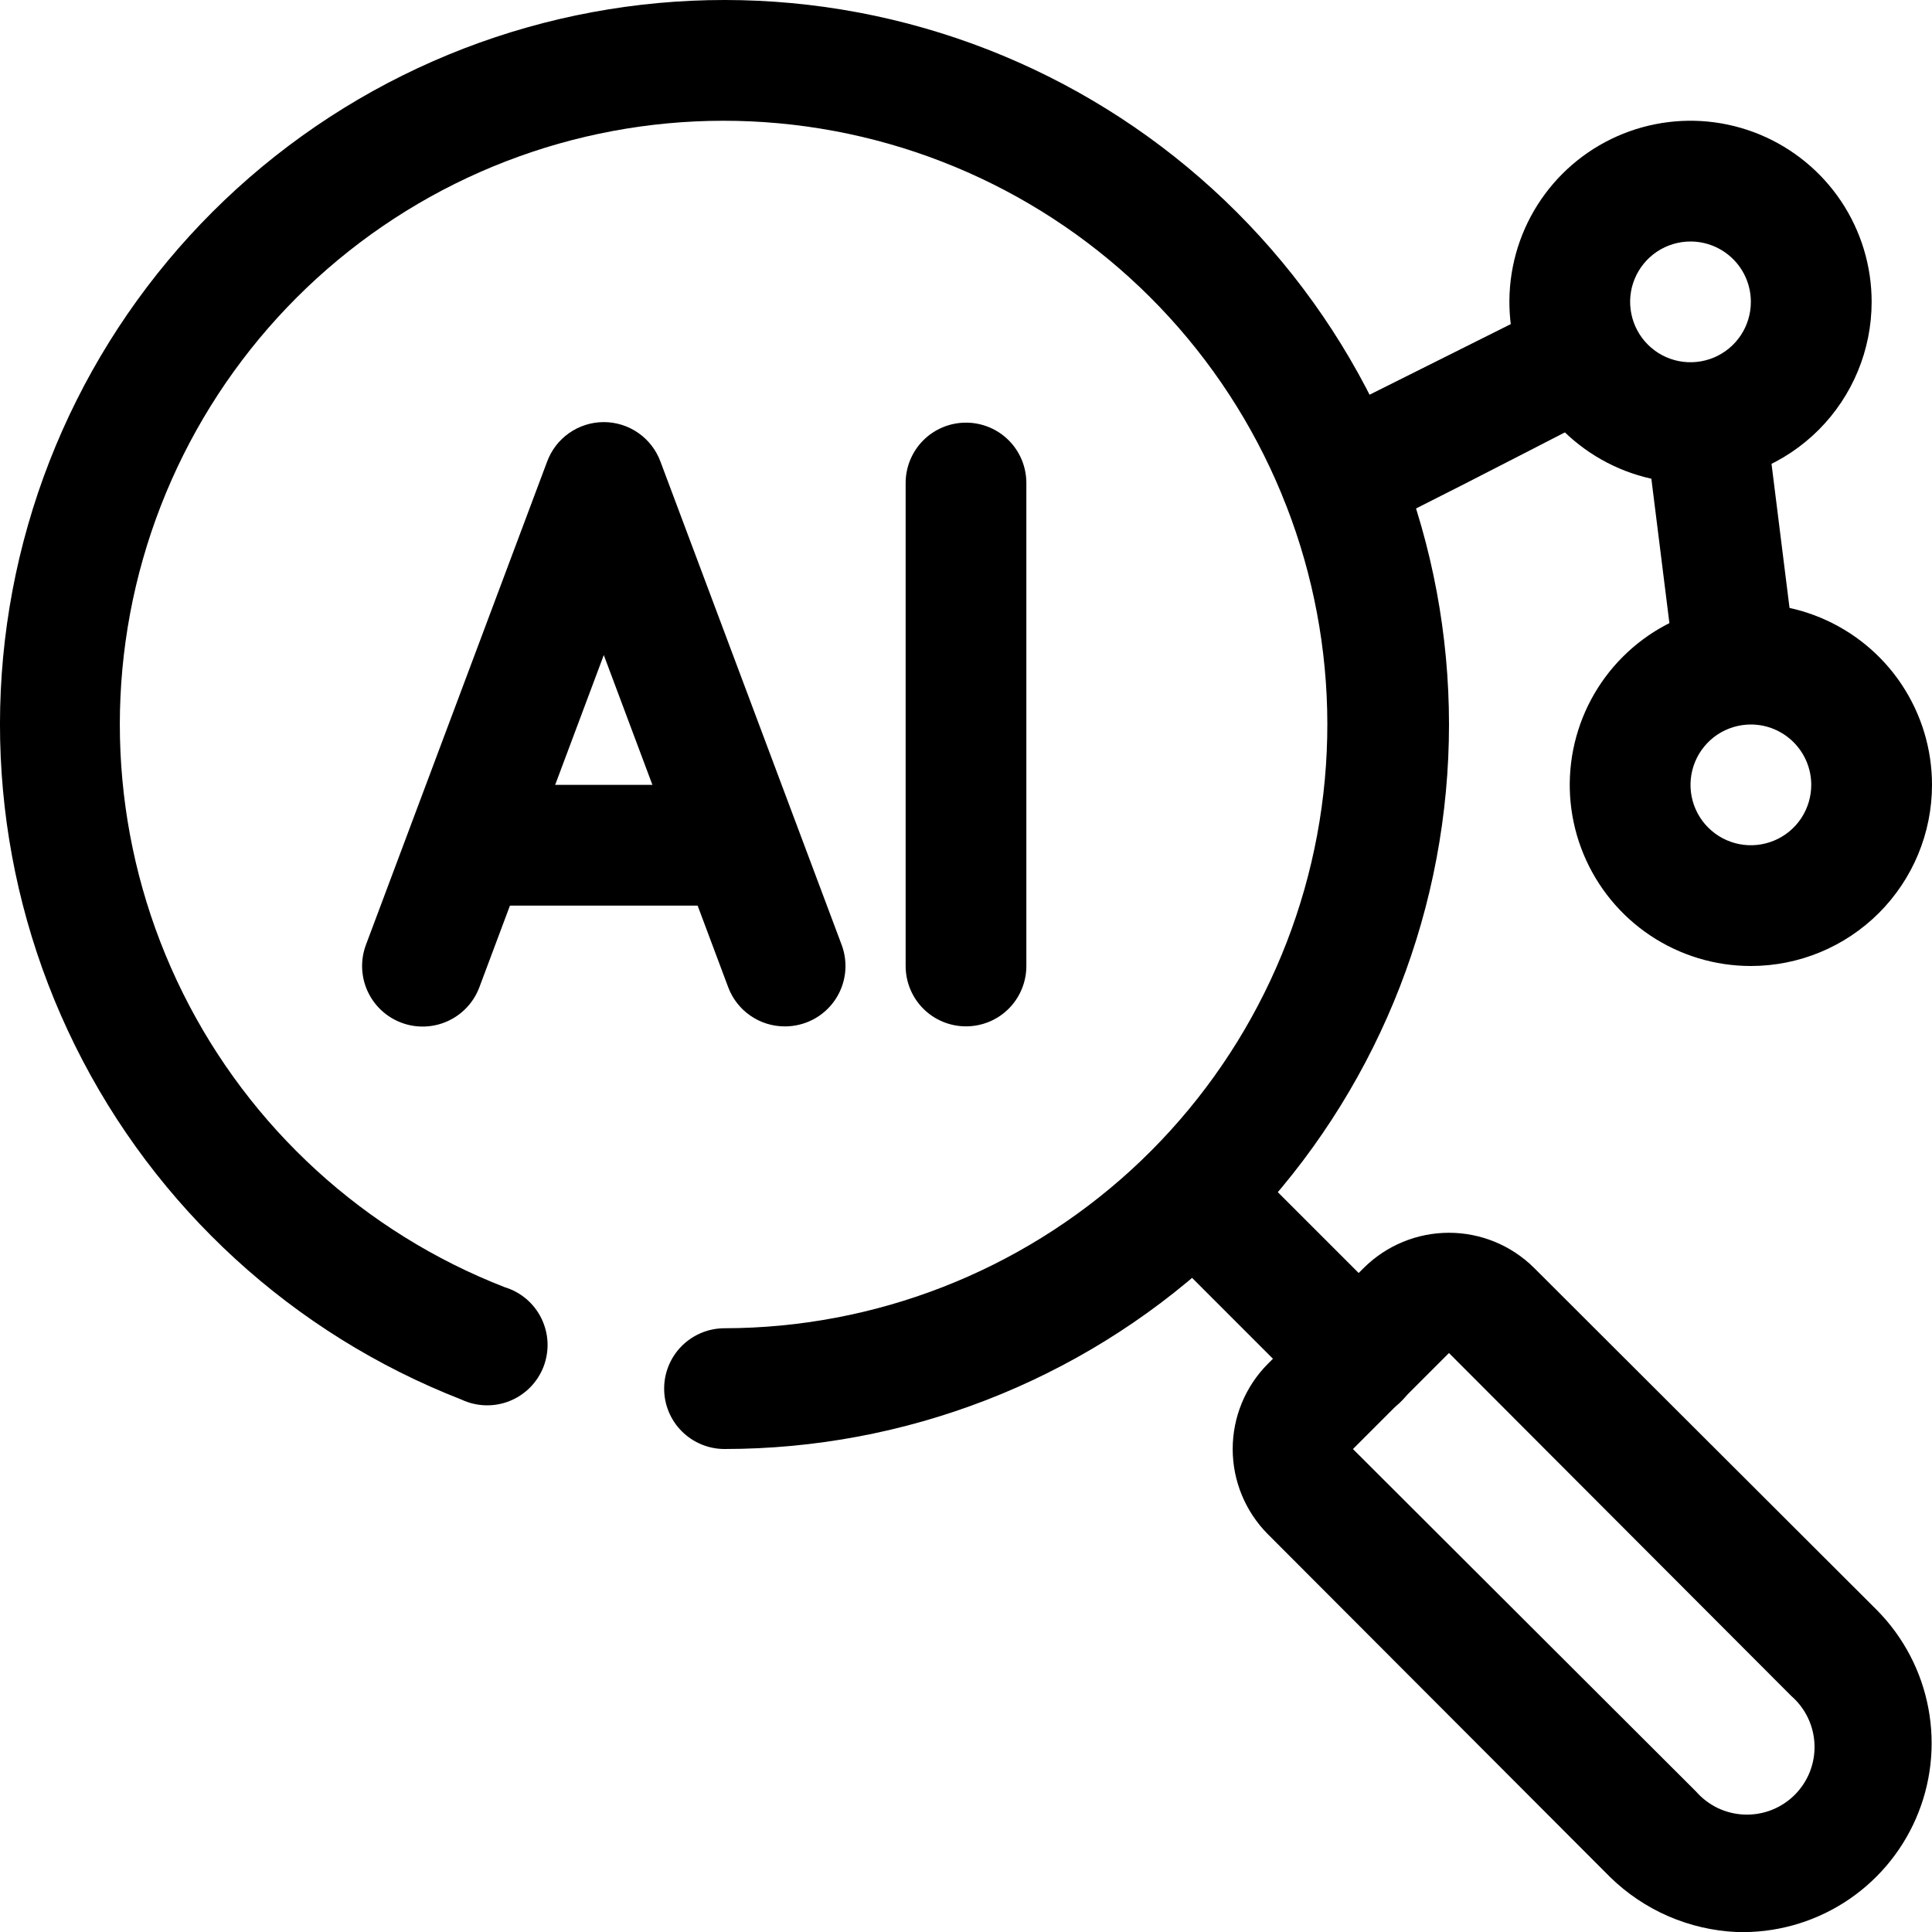 <?xml version="1.0" encoding="UTF-8"?>
<svg xmlns="http://www.w3.org/2000/svg" width="50" height="50" viewBox="0 0 50 50" fill="none">
  <g clip-path="url(#clip0_2641_1239)">
    <path d="M43.75 12.5C42.823 12.5 41.917 12.225 41.146 11.71C40.375 11.195 39.774 10.463 39.419 9.606C39.065 8.75 38.972 7.807 39.153 6.898C39.333 5.989 39.78 5.154 40.435 4.498C41.091 3.842 41.926 3.396 42.836 3.215C43.745 3.034 44.687 3.127 45.544 3.482C46.4 3.837 47.132 4.437 47.648 5.208C48.163 5.979 48.438 6.885 48.438 7.812C48.438 9.056 47.944 10.248 47.065 11.127C46.185 12.006 44.993 12.5 43.75 12.5ZM43.75 6.25C43.441 6.25 43.139 6.342 42.882 6.513C42.625 6.685 42.425 6.929 42.306 7.215C42.188 7.5 42.157 7.814 42.218 8.117C42.278 8.42 42.427 8.699 42.645 8.917C42.864 9.136 43.142 9.285 43.445 9.345C43.748 9.405 44.062 9.374 44.348 9.256C44.633 9.138 44.877 8.938 45.049 8.681C45.221 8.424 45.312 8.122 45.312 7.812C45.312 7.398 45.148 7.001 44.855 6.708C44.562 6.415 44.164 6.25 43.75 6.25Z" fill="black"></path>
    <path d="M45.312 25C44.385 25 43.479 24.725 42.708 24.21C41.937 23.695 41.337 22.963 40.982 22.106C40.627 21.25 40.534 20.307 40.715 19.398C40.896 18.489 41.342 17.654 41.998 16.998C42.654 16.342 43.489 15.896 44.398 15.715C45.307 15.534 46.25 15.627 47.106 15.982C47.963 16.337 48.695 16.937 49.21 17.708C49.725 18.479 50 19.385 50 20.312C50 21.556 49.506 22.748 48.627 23.627C47.748 24.506 46.556 25 45.312 25ZM45.312 18.75C45.004 18.75 44.701 18.842 44.444 19.013C44.188 19.185 43.987 19.429 43.869 19.715C43.751 20 43.72 20.314 43.78 20.617C43.84 20.92 43.989 21.199 44.208 21.417C44.426 21.636 44.705 21.785 45.008 21.845C45.311 21.905 45.625 21.874 45.91 21.756C46.196 21.638 46.44 21.438 46.612 21.181C46.783 20.924 46.875 20.622 46.875 20.312C46.875 19.898 46.71 19.501 46.417 19.208C46.124 18.915 45.727 18.75 45.312 18.75Z" fill="black"></path>
    <path d="M44.923 18.749C44.539 18.752 44.167 18.613 43.879 18.36C43.591 18.106 43.406 17.755 43.36 17.374L42.579 11.124C42.553 10.919 42.568 10.71 42.623 10.511C42.678 10.311 42.772 10.124 42.9 9.961C43.028 9.799 43.187 9.663 43.368 9.562C43.549 9.461 43.748 9.397 43.954 9.374C44.364 9.326 44.777 9.441 45.102 9.696C45.426 9.951 45.638 10.324 45.688 10.733L46.469 16.983C46.498 17.204 46.48 17.428 46.416 17.64C46.351 17.853 46.242 18.049 46.096 18.216C45.949 18.383 45.769 18.517 45.567 18.609C45.364 18.701 45.145 18.749 44.923 18.749Z" fill="black"></path>
    <path d="M34.702 13.907C34.346 13.912 34 13.796 33.719 13.577C33.439 13.359 33.241 13.051 33.159 12.705C33.077 12.359 33.116 11.995 33.269 11.674C33.421 11.353 33.679 11.093 33.999 10.938L40.249 7.813C40.613 7.662 41.021 7.653 41.391 7.79C41.761 7.927 42.066 8.199 42.244 8.551C42.422 8.903 42.46 9.309 42.351 9.688C42.242 10.068 41.993 10.391 41.655 10.595C34.921 14.063 35.218 13.907 34.702 13.907Z" fill="black"></path>
    <path d="M18.75 37.5C18.336 37.5 17.939 37.335 17.645 37.042C17.352 36.749 17.188 36.352 17.188 35.938C17.188 35.523 17.352 35.126 17.645 34.833C17.939 34.54 18.336 34.375 18.75 34.375C22.643 34.369 26.393 32.91 29.267 30.285C32.14 27.659 33.93 24.055 34.286 20.179C34.642 16.303 33.538 12.433 31.191 9.328C28.844 6.223 25.422 4.106 21.596 3.391C17.769 2.676 13.814 3.415 10.504 5.463C7.194 7.512 4.768 10.722 3.7 14.465C2.633 18.208 3.001 22.215 4.733 25.701C6.465 29.188 9.435 31.902 13.063 33.313C13.268 33.375 13.459 33.479 13.623 33.619C13.786 33.758 13.919 33.93 14.013 34.123C14.107 34.317 14.161 34.527 14.17 34.742C14.179 34.957 14.143 35.171 14.066 35.372C13.988 35.572 13.87 35.754 13.719 35.907C13.567 36.06 13.386 36.18 13.187 36.259C12.987 36.339 12.773 36.376 12.558 36.369C12.343 36.362 12.132 36.311 11.938 36.219C7.586 34.522 4.024 31.261 1.95 27.075C-0.125 22.889 -0.562 18.08 0.724 13.589C2.01 9.098 4.926 5.249 8.901 2.795C12.877 0.341 17.625 -0.54 22.216 0.323C26.807 1.187 30.91 3.733 33.722 7.463C36.534 11.193 37.853 15.839 37.419 20.49C36.986 25.142 34.831 29.463 31.378 32.61C27.925 35.756 23.422 37.5 18.75 37.5Z" fill="black"></path>
    <path d="M20.313 26.563C19.994 26.564 19.682 26.467 19.42 26.285C19.157 26.104 18.956 25.846 18.845 25.547L15.626 16.953L12.407 25.547C12.335 25.74 12.226 25.917 12.086 26.067C11.946 26.218 11.777 26.34 11.59 26.425C11.403 26.511 11.201 26.559 10.995 26.566C10.79 26.574 10.584 26.541 10.392 26.469C10.199 26.397 10.022 26.288 9.871 26.148C9.72 26.008 9.599 25.839 9.513 25.652C9.427 25.465 9.38 25.263 9.372 25.057C9.365 24.851 9.398 24.646 9.47 24.453L14.157 11.953C14.267 11.652 14.466 11.391 14.729 11.207C14.992 11.023 15.305 10.924 15.626 10.924C15.947 10.924 16.26 11.023 16.523 11.207C16.785 11.391 16.985 11.652 17.095 11.953L21.782 24.453C21.871 24.69 21.9 24.945 21.869 25.195C21.837 25.446 21.745 25.686 21.601 25.893C21.456 26.1 21.264 26.27 21.04 26.386C20.815 26.503 20.566 26.563 20.313 26.563Z" fill="black"></path>
    <path d="M25 26.562C24.586 26.562 24.188 26.398 23.895 26.105C23.602 25.812 23.438 25.414 23.438 25V12.5C23.438 12.086 23.602 11.688 23.895 11.395C24.188 11.102 24.586 10.938 25 10.938C25.414 10.938 25.812 11.102 26.105 11.395C26.398 11.688 26.562 12.086 26.562 12.5V25C26.562 25.414 26.398 25.812 26.105 26.105C25.812 26.398 25.414 26.562 25 26.562Z" fill="black"></path>
    <path d="M18.75 23.438H12.5C12.086 23.438 11.688 23.273 11.395 22.98C11.102 22.687 10.938 22.289 10.938 21.875C10.938 21.461 11.102 21.063 11.395 20.77C11.688 20.477 12.086 20.312 12.5 20.312H18.75C19.164 20.312 19.562 20.477 19.855 20.77C20.148 21.063 20.312 21.461 20.312 21.875C20.312 22.289 20.148 22.687 19.855 22.98C19.562 23.273 19.164 23.438 18.75 23.438Z" fill="black"></path>
    <path d="M35.155 36.719C34.949 36.721 34.745 36.681 34.555 36.603C34.365 36.526 34.191 36.411 34.045 36.266L29.796 32.016C29.501 31.722 29.336 31.323 29.336 30.907C29.336 30.491 29.501 30.092 29.796 29.797C30.09 29.503 30.489 29.338 30.905 29.338C31.321 29.338 31.72 29.503 32.014 29.797L36.264 34.047C36.485 34.266 36.635 34.545 36.696 34.849C36.757 35.154 36.726 35.469 36.607 35.756C36.488 36.043 36.286 36.287 36.028 36.459C35.769 36.63 35.465 36.721 35.155 36.719Z" fill="black"></path>
    <path d="M44.952 50.001C43.72 49.947 42.551 49.441 41.67 48.579L32.811 39.704C32.229 39.118 31.902 38.326 31.902 37.501C31.902 36.675 32.229 35.883 32.811 35.297L35.295 32.813C35.881 32.231 36.673 31.904 37.499 31.904C38.324 31.904 39.116 32.231 39.702 32.813L48.577 41.672C49.264 42.367 49.728 43.253 49.907 44.214C50.087 45.175 49.975 46.168 49.584 47.064C49.194 47.961 48.544 48.719 47.718 49.243C46.893 49.766 45.929 50.03 44.952 50.001ZM37.499 35.016L35.014 37.501L43.889 46.36C44.047 46.541 44.24 46.688 44.456 46.792C44.673 46.895 44.909 46.953 45.149 46.961C45.389 46.97 45.628 46.929 45.852 46.841C46.075 46.753 46.278 46.62 46.448 46.45C46.618 46.28 46.751 46.077 46.839 45.854C46.927 45.63 46.968 45.391 46.959 45.151C46.951 44.911 46.893 44.675 46.79 44.459C46.686 44.242 46.539 44.049 46.358 43.891L37.499 35.016Z" fill="black"></path>
  </g>
  <defs>
    <clipPath id="clip0_2641_1239">
      <rect width="50" height="50" fill="white"></rect>
    </clipPath>
  </defs>
</svg>
